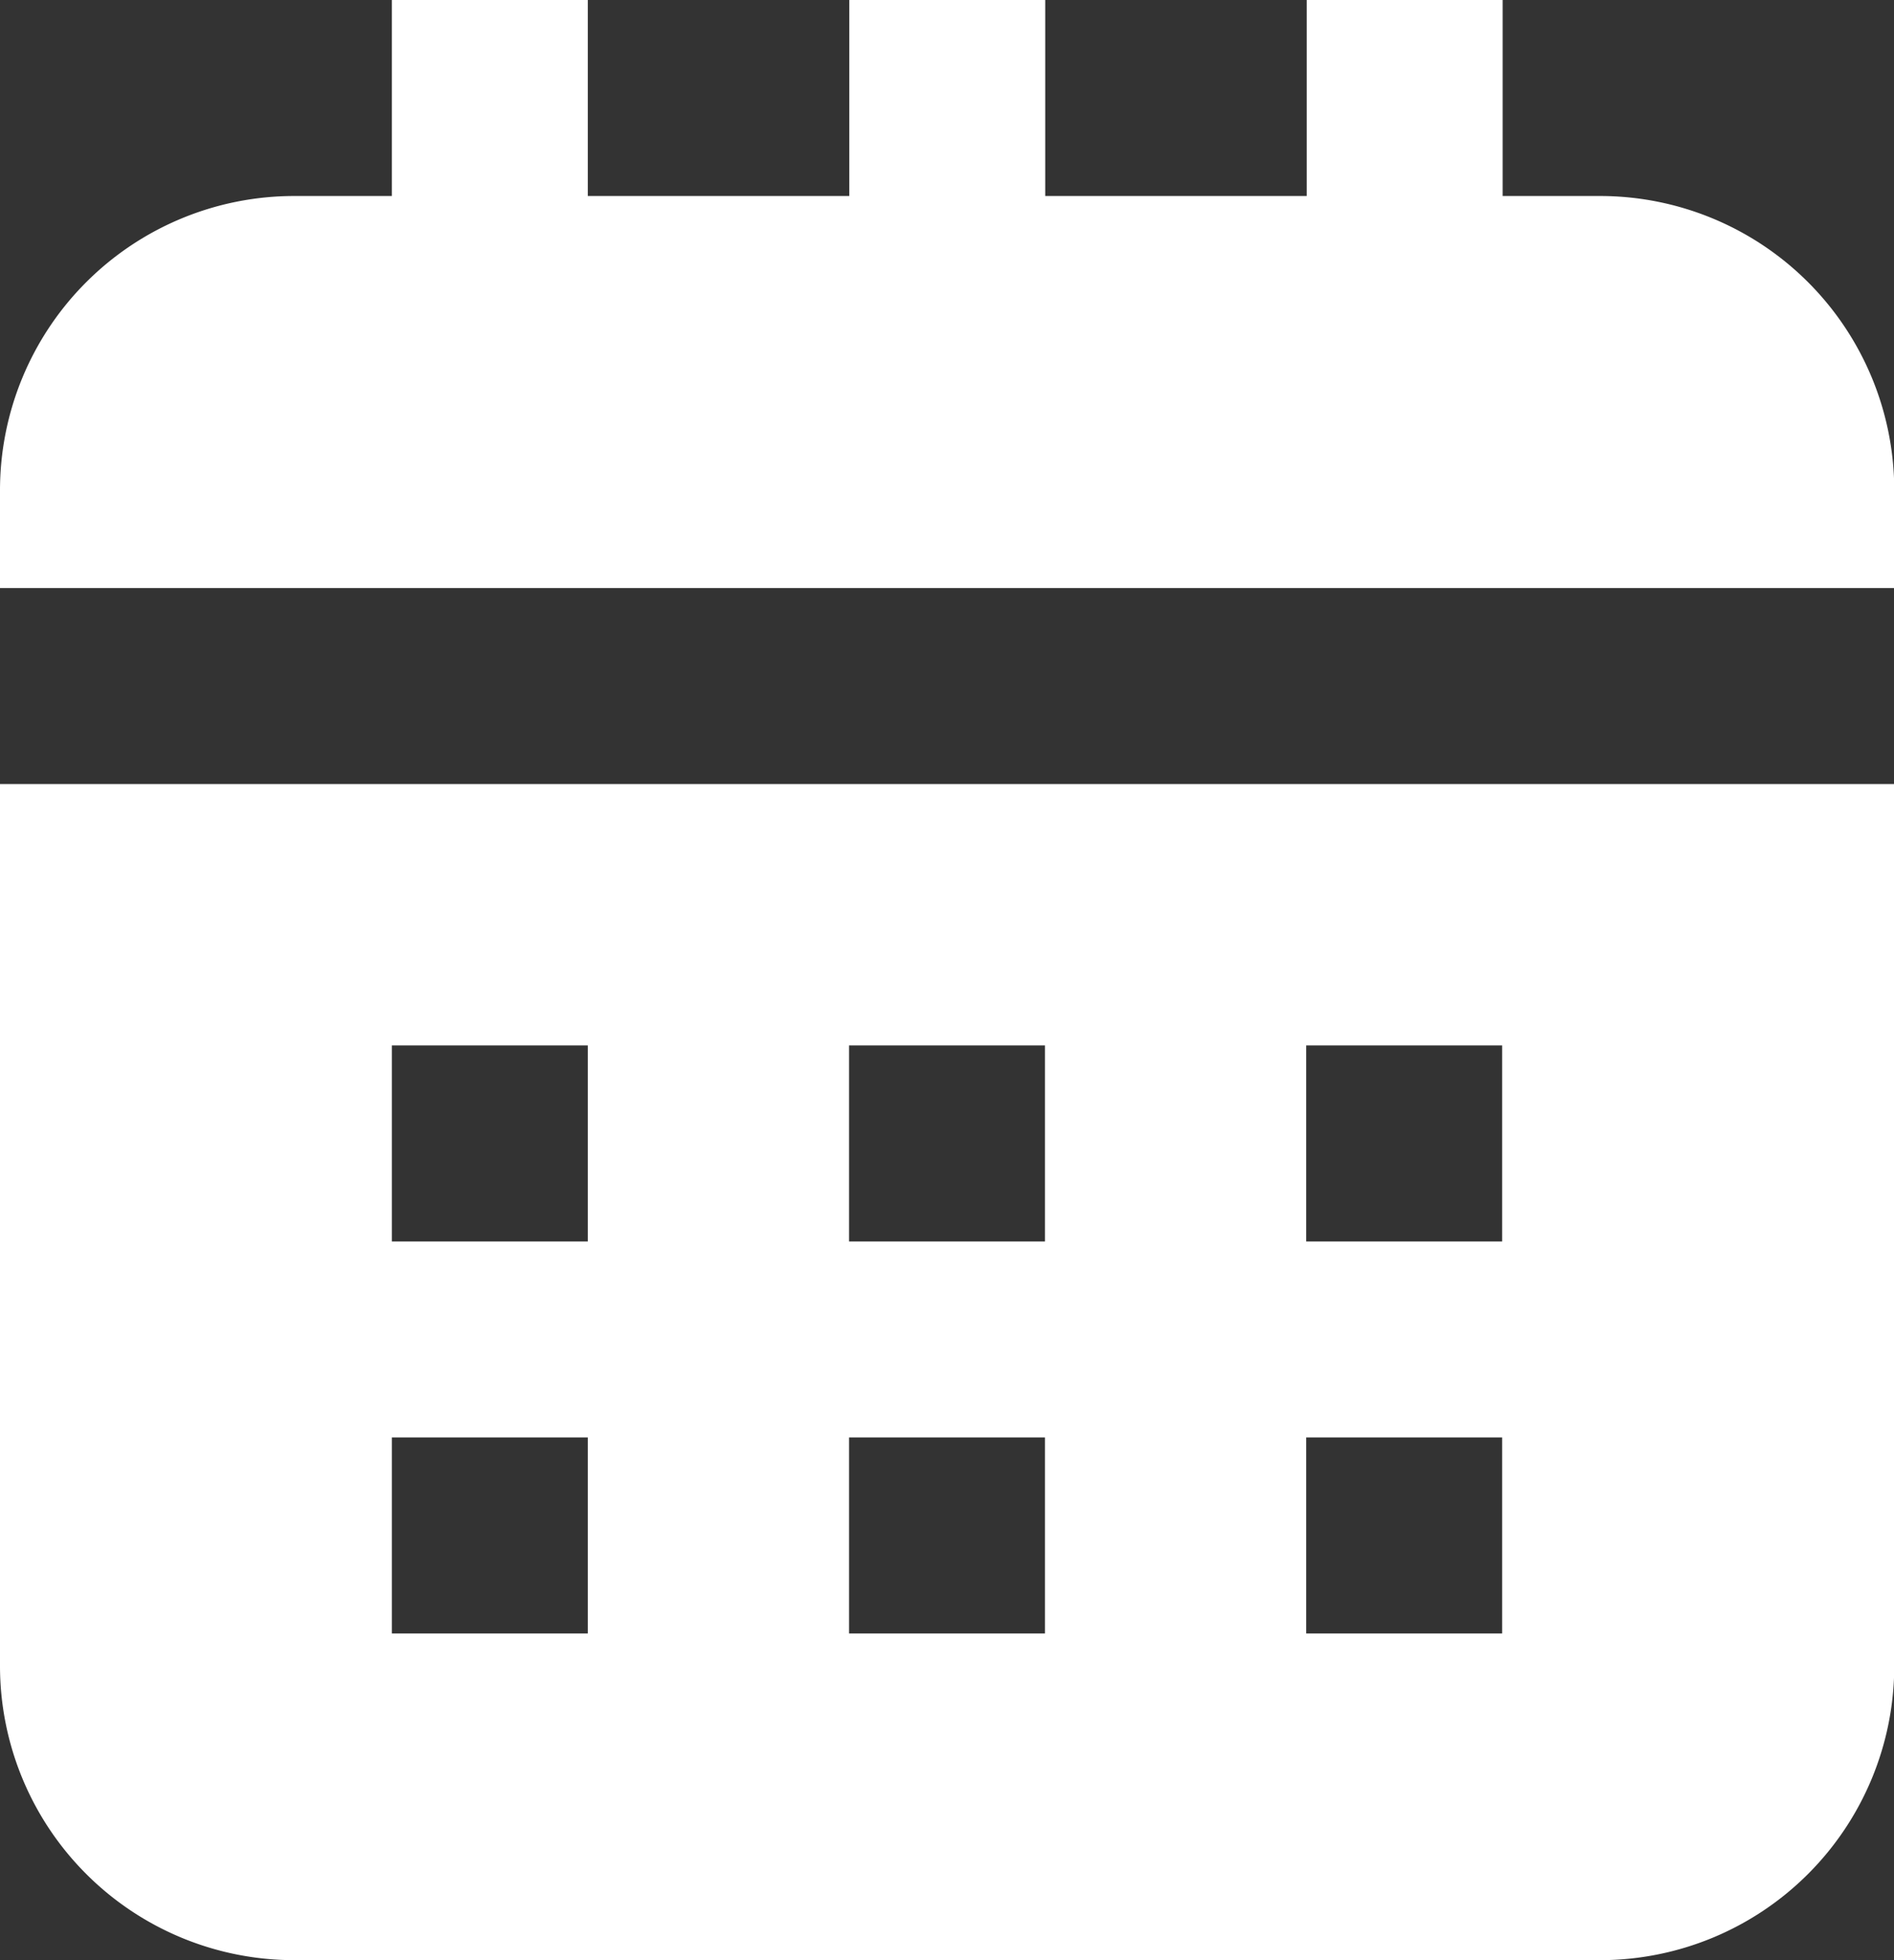 <svg xmlns="http://www.w3.org/2000/svg" viewBox="0 0 296.96 307.2"><rect x="0" y="0" width="296.96" height="307.2" fill="#333333" stroke="none"/><defs><style>.cls-1{fill:#fff;}</style></defs><g id="Ebene_2" data-name="Ebene 2"><g id="Icon"><path id="Calendar" class="cls-1" d="M0,92.16V76.8A46.13,46.13,0,0,1,46.08,30.72H61.44V0H92.16V30.72h41V0h30.72V30.72h41V0h30.72V30.72h15.36A46.13,46.13,0,0,1,297,76.8V92.16Zm297,30.72V261.12a46.13,46.13,0,0,1-46.08,46.08H46.08A46.13,46.13,0,0,1,0,261.12V122.88ZM92.16,225.28H61.44V256H92.16Zm0-61.44H61.44v30.72H92.16Zm71.68,61.44H133.12V256h30.72Zm0-61.44H133.12v30.72h30.72Zm71.68,61.44H204.8V256h30.72Zm0-61.44H204.8v30.72h30.72Z"/></g></g></svg>
